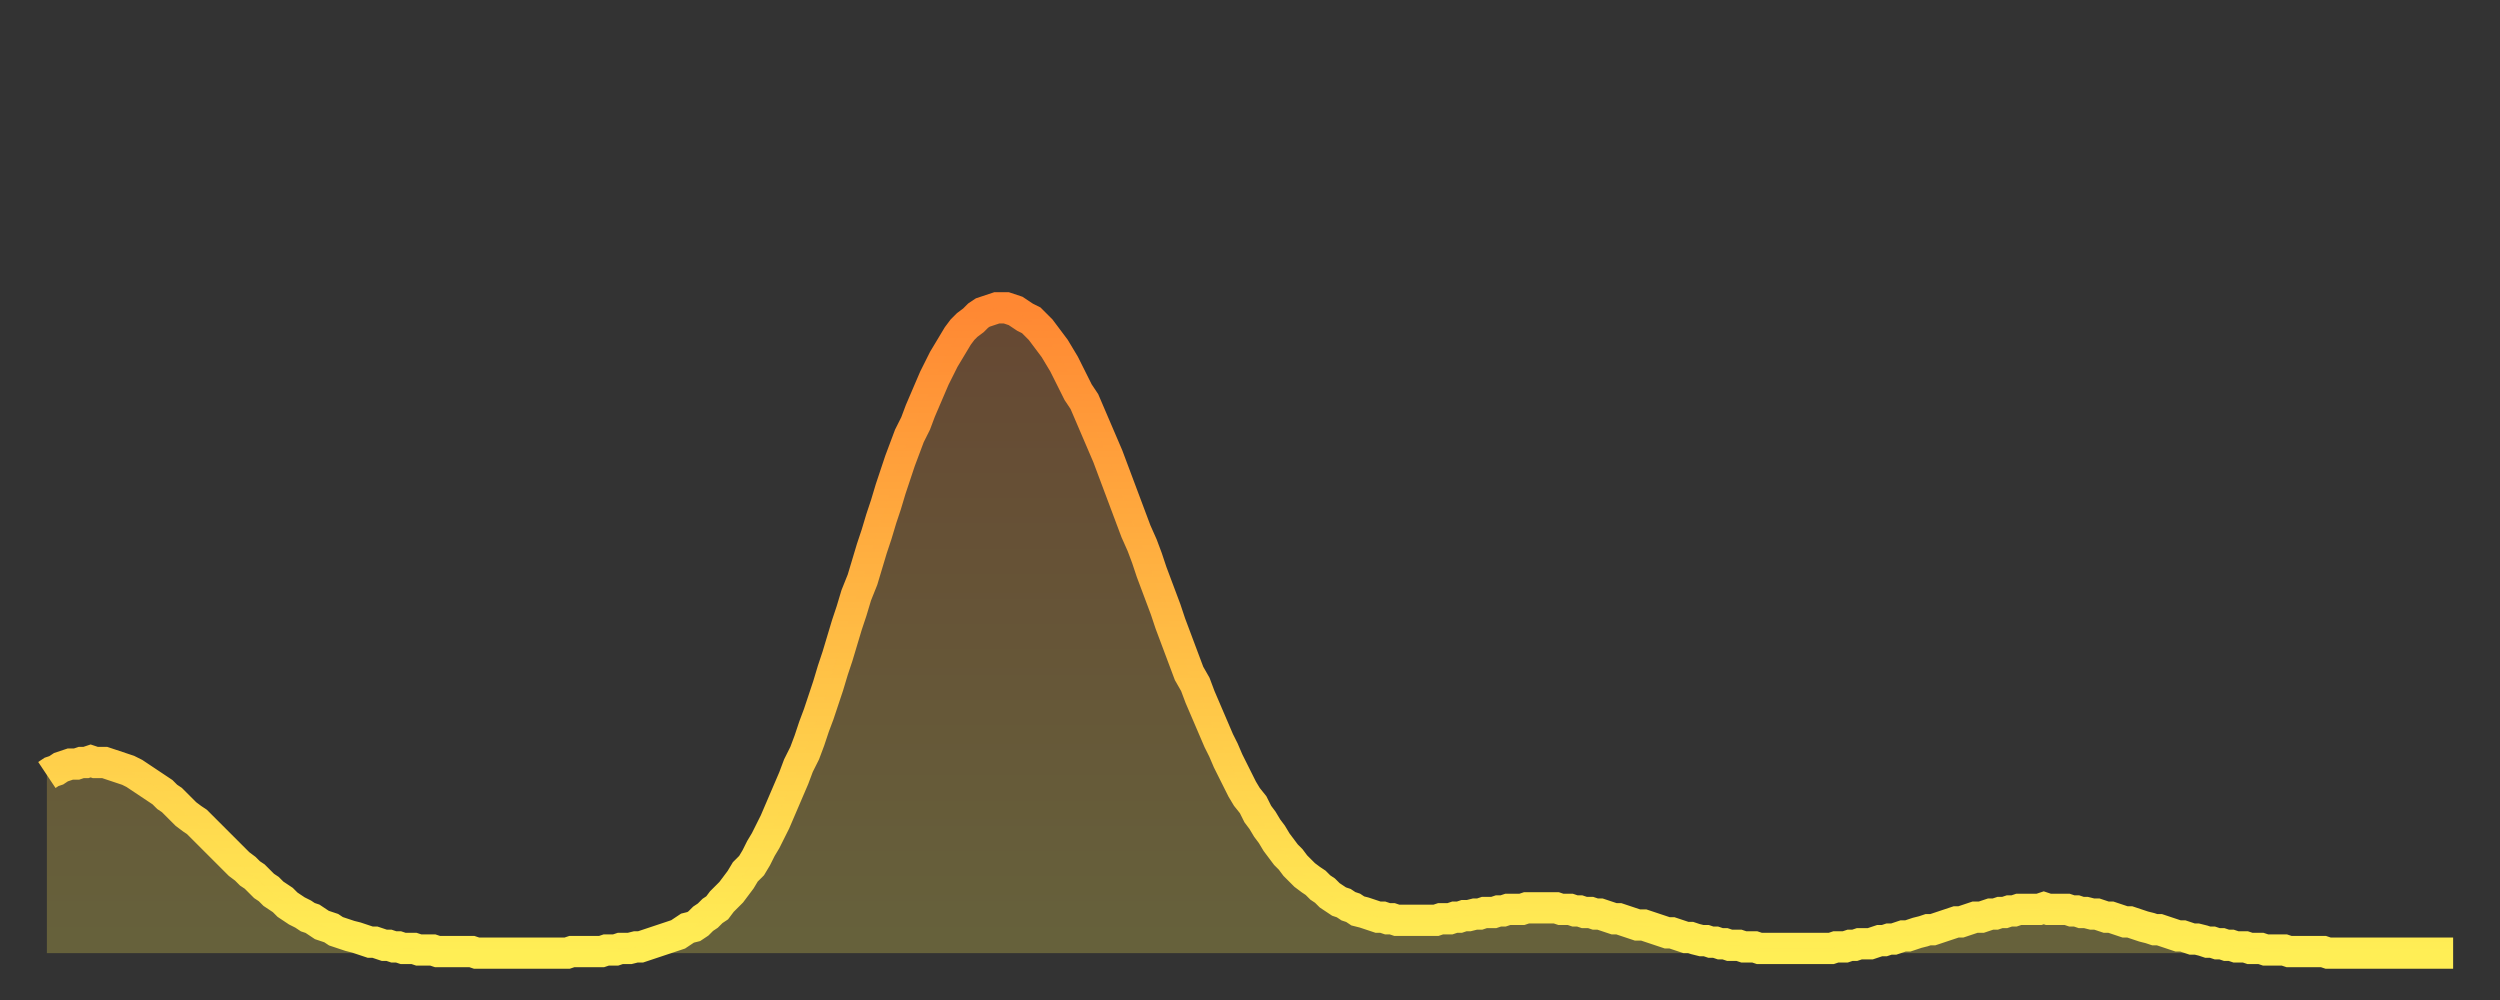 <?xml version="1.0" encoding="utf-8" ?>
<svg baseProfile="full" height="64" version="1.1" width="160" xmlns="http://www.w3.org/2000/svg" xmlns:ev="http://www.w3.org/2001/xml-events" xmlns:xlink="http://www.w3.org/1999/xlink"><rect width="100%" height="100%" fill="#333333" stroke="none"/><defs><linearGradient id="id7122" x1="0" x2="0" y1="0" y2="1"><stop offset="0%" stop-color="#ff8833" /><stop offset="50%" stop-color="#ffbb44" /><stop offset="100%" stop-color="#ffee55" /></linearGradient></defs><g transform="translate(3,3)"><g><path d="M 0.0 46.6 0.3 46.4 0.6 46.3 0.9 46.1 1.2 46.0 1.5 45.9 1.9 45.9 2.2 45.8 2.5 45.8 2.8 45.7 3.1 45.8 3.4 45.8 3.7 45.8 4.0 45.9 4.3 46.0 4.6 46.1 4.9 46.2 5.2 46.3 5.6 46.5 5.9 46.7 6.2 46.9 6.5 47.1 6.8 47.3 7.1 47.5 7.4 47.7 7.7 48.0 8.0 48.2 8.3 48.5 8.6 48.8 8.9 49.1 9.3 49.4 9.6 49.6 9.9 49.9 10.2 50.2 10.5 50.5 10.8 50.8 11.1 51.1 11.4 51.4 11.7 51.7 12.0 52.0 12.3 52.3 12.7 52.6 13.0 52.9 13.3 53.1 13.6 53.4 13.9 53.7 14.2 53.9 14.5 54.2 14.8 54.4 15.1 54.6 15.4 54.9 15.7 55.1 16.0 55.3 16.4 55.5 16.7 55.7 17.0 55.8 17.3 56.0 17.6 56.2 17.9 56.3 18.2 56.4 18.5 56.6 18.8 56.7 19.1 56.8 19.4 56.9 19.8 57.0 20.1 57.1 20.4 57.2 20.7 57.3 21.0 57.3 21.3 57.4 21.6 57.5 21.9 57.5 22.2 57.6 22.5 57.6 22.8 57.7 23.1 57.7 23.5 57.7 23.8 57.8 24.1 57.8 24.4 57.8 24.7 57.8 25.0 57.9 25.3 57.9 25.6 57.9 25.9 57.9 26.2 57.9 26.5 57.9 26.8 57.9 27.2 57.9 27.5 58.0 27.8 58.0 28.1 58.0 28.4 58.0 28.7 58.0 29.0 58.0 29.3 58.0 29.6 58.0 29.9 58.0 30.2 58.0 30.6 58.0 30.9 58.0 31.2 58.0 31.5 58.0 31.8 58.0 32.1 58.0 32.4 58.0 32.7 58.0 33.0 58.0 33.3 58.0 33.6 57.9 33.9 57.9 34.3 57.9 34.6 57.9 34.9 57.9 35.2 57.9 35.5 57.9 35.8 57.8 36.1 57.8 36.4 57.8 36.7 57.7 37.0 57.7 37.3 57.7 37.7 57.6 38.0 57.6 38.3 57.5 38.6 57.4 38.9 57.3 39.2 57.2 39.5 57.1 39.8 57.0 40.1 56.9 40.4 56.8 40.7 56.6 41.0 56.4 41.4 56.3 41.7 56.1 42.0 55.8 42.3 55.6 42.6 55.3 42.9 55.1 43.2 54.7 43.5 54.4 43.8 54.1 44.1 53.7 44.4 53.3 44.7 52.8 45.1 52.4 45.4 51.9 45.7 51.3 46.0 50.8 46.3 50.2 46.6 49.6 46.9 48.9 47.2 48.2 47.5 47.5 47.8 46.8 48.1 46.0 48.5 45.2 48.8 44.4 49.1 43.5 49.4 42.7 49.7 41.8 50.0 40.9 50.3 39.9 50.6 39.0 50.9 38.0 51.2 37.0 51.5 36.1 51.8 35.1 52.2 34.1 52.5 33.1 52.8 32.1 53.1 31.2 53.4 30.2 53.7 29.3 54.0 28.3 54.3 27.4 54.6 26.5 54.9 25.7 55.2 24.9 55.6 24.1 55.9 23.3 56.2 22.6 56.5 21.9 56.8 21.2 57.1 20.6 57.4 20.0 57.7 19.5 58.0 19.0 58.3 18.5 58.6 18.1 58.9 17.8 59.3 17.5 59.6 17.2 59.9 17.0 60.2 16.9 60.5 16.8 60.8 16.7 61.1 16.7 61.4 16.7 61.7 16.8 62.0 16.9 62.3 17.1 62.6 17.3 63.0 17.5 63.3 17.8 63.6 18.1 63.9 18.5 64.2 18.9 64.5 19.3 64.8 19.8 65.1 20.3 65.4 20.9 65.7 21.5 66.0 22.1 66.4 22.7 66.7 23.4 67.0 24.1 67.3 24.8 67.6 25.5 67.9 26.2 68.2 27.0 68.5 27.8 68.8 28.6 69.1 29.4 69.4 30.2 69.7 31.0 70.1 31.9 70.4 32.7 70.7 33.6 71.0 34.4 71.3 35.2 71.6 36.0 71.9 36.9 72.2 37.7 72.5 38.5 72.8 39.3 73.1 40.1 73.5 40.8 73.8 41.6 74.1 42.3 74.4 43.0 74.7 43.7 75.0 44.4 75.3 45.0 75.6 45.7 75.9 46.3 76.2 46.9 76.5 47.5 76.8 48.0 77.2 48.5 77.5 49.1 77.8 49.5 78.1 50.0 78.4 50.4 78.7 50.9 79.0 51.3 79.3 51.7 79.6 52.0 79.9 52.4 80.2 52.7 80.5 53.0 80.9 53.3 81.2 53.5 81.5 53.8 81.8 54.0 82.1 54.3 82.4 54.5 82.7 54.7 83.0 54.8 83.3 55.0 83.6 55.1 83.9 55.3 84.3 55.4 84.6 55.5 84.9 55.6 85.2 55.7 85.5 55.7 85.8 55.8 86.1 55.8 86.4 55.9 86.7 55.9 87.0 55.9 87.3 55.9 87.6 55.9 88.0 55.9 88.3 55.9 88.6 55.9 88.9 55.9 89.2 55.8 89.5 55.8 89.8 55.8 90.1 55.7 90.4 55.7 90.7 55.6 91.0 55.6 91.4 55.5 91.7 55.5 92.0 55.4 92.3 55.4 92.6 55.4 92.9 55.3 93.2 55.3 93.5 55.2 93.8 55.2 94.1 55.2 94.4 55.2 94.7 55.1 95.1 55.1 95.4 55.1 95.7 55.1 96.0 55.1 96.3 55.1 96.6 55.1 96.9 55.2 97.2 55.2 97.5 55.2 97.8 55.3 98.1 55.3 98.4 55.4 98.8 55.4 99.1 55.5 99.4 55.5 99.7 55.6 100.0 55.7 100.3 55.8 100.6 55.8 100.9 55.9 101.2 56.0 101.5 56.1 101.8 56.2 102.2 56.2 102.5 56.3 102.8 56.4 103.1 56.5 103.4 56.6 103.7 56.7 104.0 56.7 104.3 56.8 104.6 56.9 104.9 57.0 105.2 57.0 105.5 57.1 105.9 57.2 106.2 57.2 106.5 57.3 106.8 57.3 107.1 57.4 107.4 57.4 107.7 57.5 108.0 57.5 108.3 57.5 108.6 57.6 108.9 57.6 109.3 57.6 109.6 57.7 109.9 57.7 110.2 57.7 110.5 57.7 110.8 57.7 111.1 57.7 111.4 57.7 111.7 57.7 112.0 57.7 112.3 57.7 112.6 57.7 113.0 57.7 113.3 57.7 113.6 57.7 113.9 57.7 114.2 57.7 114.5 57.6 114.8 57.6 115.1 57.6 115.4 57.5 115.7 57.5 116.0 57.4 116.3 57.4 116.7 57.4 117.0 57.3 117.3 57.2 117.6 57.2 117.9 57.1 118.2 57.1 118.5 57.0 118.8 56.9 119.1 56.9 119.4 56.8 119.7 56.7 120.1 56.6 120.4 56.5 120.7 56.5 121.0 56.4 121.3 56.3 121.6 56.2 121.9 56.1 122.2 56.0 122.5 56.0 122.8 55.9 123.1 55.8 123.4 55.7 123.8 55.7 124.1 55.6 124.4 55.5 124.7 55.5 125.0 55.4 125.3 55.4 125.6 55.3 125.9 55.3 126.2 55.2 126.5 55.2 126.8 55.2 127.2 55.2 127.5 55.2 127.8 55.1 128.1 55.2 128.4 55.2 128.7 55.2 129.0 55.2 129.3 55.2 129.6 55.3 129.9 55.3 130.2 55.4 130.5 55.4 130.9 55.5 131.2 55.5 131.5 55.6 131.8 55.7 132.1 55.7 132.4 55.8 132.7 55.9 133.0 56.0 133.3 56.0 133.6 56.1 133.9 56.2 134.2 56.3 134.6 56.4 134.9 56.5 135.2 56.5 135.5 56.6 135.8 56.7 136.1 56.8 136.4 56.9 136.7 56.9 137.0 57.0 137.3 57.1 137.6 57.1 138.0 57.2 138.3 57.3 138.6 57.3 138.9 57.4 139.2 57.4 139.5 57.5 139.8 57.5 140.1 57.6 140.4 57.6 140.7 57.6 141.0 57.7 141.3 57.7 141.7 57.7 142.0 57.8 142.3 57.8 142.6 57.8 142.9 57.8 143.2 57.8 143.5 57.9 143.8 57.9 144.1 57.9 144.4 57.9 144.7 57.9 145.1 57.9 145.4 57.9 145.7 57.9 146.0 58.0 146.3 58.0 146.6 58.0 146.9 58.0 147.2 58.0 147.5 58.0 147.8 58.0 148.1 58.0 148.4 58.0 148.8 58.0 149.1 58.0 149.4 58.0 149.7 58.0 150.0 58.0 150.3 58.0 150.6 58.0 150.9 58.0 151.2 58.0 151.5 58.0 151.8 58.0 152.1 58.0 152.5 58.0 152.8 58.0 153.1 58.0 153.4 58.0 153.7 58.0 154.0 58.0" fill="none" id="graph-curve" opacity="1" stroke="url(#id7122)" stroke-width="2" /><path d="M 0 58 L 0.0 46.6 0.3 46.4 0.6 46.3 0.9 46.1 1.2 46.0 1.5 45.9 1.9 45.9 2.2 45.8 2.5 45.8 2.8 45.7 3.1 45.8 3.4 45.8 3.7 45.8 4.0 45.9 4.3 46.0 4.6 46.1 4.9 46.2 5.2 46.3 5.6 46.5 5.9 46.7 6.2 46.9 6.5 47.1 6.8 47.3 7.1 47.5 7.4 47.7 7.7 48.0 8.0 48.2 8.3 48.5 8.6 48.8 8.9 49.1 9.3 49.4 9.6 49.6 9.9 49.9 10.2 50.2 10.5 50.5 10.8 50.8 11.1 51.1 11.4 51.4 11.7 51.7 12.0 52.0 12.3 52.3 12.7 52.6 13.0 52.9 13.3 53.1 13.6 53.4 13.9 53.7 14.2 53.9 14.5 54.2 14.8 54.4 15.1 54.6 15.4 54.9 15.7 55.1 16.0 55.3 16.4 55.5 16.7 55.7 17.0 55.8 17.3 56.0 17.6 56.2 17.9 56.3 18.2 56.4 18.5 56.6 18.8 56.7 19.1 56.8 19.4 56.9 19.8 57.0 20.1 57.1 20.4 57.2 20.7 57.3 21.0 57.3 21.3 57.4 21.6 57.5 21.9 57.5 22.2 57.6 22.5 57.6 22.8 57.7 23.1 57.7 23.5 57.7 23.8 57.8 24.1 57.8 24.4 57.8 24.7 57.8 25.0 57.9 25.3 57.9 25.6 57.9 25.9 57.9 26.2 57.9 26.5 57.9 26.8 57.9 27.2 57.9 27.5 58.0 27.8 58.0 28.1 58.0 28.4 58.0 28.7 58.0 29.0 58.0 29.3 58.0 29.6 58.0 29.9 58.0 30.2 58.0 30.6 58.0 30.9 58.0 31.2 58.0 31.5 58.0 31.8 58.0 32.1 58.0 32.4 58.0 32.7 58.0 33.0 58.0 33.3 58.0 33.6 57.9 33.9 57.9 34.3 57.9 34.6 57.9 34.9 57.9 35.2 57.9 35.5 57.9 35.8 57.8 36.1 57.8 36.4 57.8 36.7 57.7 37.0 57.7 37.3 57.7 37.7 57.6 38.0 57.6 38.3 57.5 38.6 57.4 38.9 57.3 39.2 57.2 39.5 57.1 39.8 57.0 40.1 56.9 40.4 56.8 40.7 56.6 41.0 56.4 41.4 56.3 41.7 56.1 42.0 55.8 42.3 55.6 42.6 55.3 42.9 55.1 43.2 54.7 43.5 54.4 43.8 54.1 44.1 53.7 44.4 53.3 44.7 52.8 45.1 52.4 45.4 51.9 45.7 51.3 46.0 50.8 46.3 50.2 46.6 49.6 46.9 48.9 47.2 48.2 47.5 47.5 47.8 46.8 48.1 46.0 48.5 45.2 48.8 44.4 49.1 43.5 49.4 42.7 49.7 41.8 50.0 40.9 50.3 39.9 50.6 39.0 50.9 38.0 51.2 37.0 51.5 36.1 51.8 35.1 52.2 34.1 52.5 33.1 52.8 32.1 53.1 31.2 53.4 30.2 53.7 29.3 54.0 28.3 54.3 27.4 54.6 26.5 54.9 25.7 55.2 24.9 55.6 24.1 55.9 23.3 56.2 22.6 56.5 21.9 56.8 21.2 57.1 20.6 57.4 20.0 57.7 19.5 58.0 19.0 58.3 18.5 58.6 18.1 58.9 17.8 59.3 17.5 59.6 17.2 59.9 17.0 60.2 16.9 60.5 16.8 60.8 16.7 61.1 16.7 61.4 16.7 61.7 16.8 62.0 16.9 62.3 17.1 62.6 17.3 63.0 17.5 63.3 17.8 63.6 18.1 63.9 18.5 64.2 18.9 64.5 19.3 64.8 19.8 65.1 20.3 65.4 20.9 65.7 21.5 66.0 22.1 66.4 22.7 66.7 23.4 67.0 24.1 67.3 24.8 67.6 25.5 67.9 26.2 68.2 27.0 68.5 27.8 68.8 28.6 69.1 29.4 69.4 30.2 69.7 31.0 70.1 31.9 70.4 32.7 70.7 33.6 71.0 34.4 71.3 35.2 71.6 36.0 71.9 36.9 72.2 37.7 72.5 38.5 72.8 39.3 73.1 40.1 73.5 40.8 73.8 41.6 74.1 42.3 74.4 43.0 74.7 43.7 75.0 44.4 75.3 45.0 75.6 45.7 75.9 46.3 76.2 46.9 76.5 47.5 76.8 48.0 77.2 48.5 77.5 49.1 77.8 49.5 78.1 50.0 78.4 50.4 78.7 50.9 79.0 51.3 79.3 51.7 79.6 52.0 79.9 52.4 80.2 52.7 80.5 53.0 80.9 53.3 81.2 53.5 81.5 53.8 81.8 54.0 82.1 54.3 82.4 54.5 82.7 54.7 83.0 54.8 83.3 55.0 83.6 55.1 83.9 55.3 84.3 55.4 84.6 55.5 84.9 55.6 85.2 55.7 85.5 55.7 85.8 55.8 86.1 55.8 86.4 55.9 86.7 55.9 87.0 55.9 87.3 55.9 87.6 55.9 88.0 55.9 88.3 55.9 88.6 55.9 88.9 55.9 89.2 55.8 89.5 55.8 89.8 55.8 90.1 55.7 90.4 55.7 90.7 55.6 91.0 55.6 91.4 55.5 91.7 55.5 92.0 55.4 92.3 55.4 92.6 55.4 92.9 55.3 93.2 55.3 93.5 55.2 93.8 55.2 94.1 55.2 94.4 55.2 94.7 55.1 95.1 55.1 95.4 55.1 95.7 55.1 96.0 55.1 96.3 55.1 96.6 55.1 96.9 55.2 97.2 55.2 97.5 55.2 97.8 55.3 98.1 55.3 98.4 55.4 98.8 55.4 99.1 55.5 99.4 55.5 99.7 55.6 100.0 55.7 100.3 55.8 100.6 55.8 100.9 55.9 101.2 56.0 101.5 56.1 101.8 56.2 102.2 56.2 102.5 56.3 102.8 56.4 103.1 56.5 103.4 56.6 103.7 56.7 104.0 56.7 104.3 56.8 104.6 56.9 104.9 57.0 105.2 57.0 105.5 57.1 105.9 57.2 106.2 57.2 106.5 57.3 106.8 57.3 107.1 57.4 107.4 57.4 107.7 57.5 108.0 57.5 108.3 57.5 108.6 57.6 108.9 57.6 109.3 57.6 109.6 57.7 109.9 57.7 110.2 57.7 110.5 57.7 110.8 57.7 111.1 57.7 111.4 57.7 111.7 57.7 112.0 57.7 112.3 57.7 112.6 57.7 113.0 57.7 113.3 57.7 113.6 57.7 113.9 57.7 114.2 57.7 114.5 57.6 114.8 57.6 115.1 57.6 115.4 57.5 115.7 57.5 116.0 57.4 116.3 57.4 116.7 57.4 117.0 57.3 117.3 57.2 117.6 57.2 117.9 57.1 118.2 57.1 118.5 57.0 118.8 56.9 119.1 56.9 119.4 56.8 119.7 56.7 120.1 56.6 120.4 56.5 120.7 56.5 121.0 56.4 121.3 56.3 121.6 56.2 121.9 56.1 122.2 56.0 122.5 56.0 122.8 55.9 123.1 55.8 123.4 55.7 123.8 55.7 124.1 55.6 124.4 55.5 124.7 55.5 125.0 55.4 125.3 55.4 125.6 55.3 125.9 55.3 126.2 55.2 126.5 55.2 126.8 55.2 127.2 55.2 127.5 55.2 127.8 55.1 128.1 55.2 128.4 55.2 128.7 55.2 129.0 55.2 129.3 55.2 129.6 55.3 129.9 55.3 130.2 55.4 130.5 55.4 130.9 55.5 131.2 55.5 131.5 55.6 131.8 55.7 132.1 55.7 132.4 55.8 132.7 55.9 133.0 56.0 133.3 56.0 133.6 56.1 133.9 56.2 134.2 56.3 134.6 56.4 134.9 56.5 135.2 56.5 135.5 56.6 135.8 56.7 136.1 56.8 136.4 56.9 136.7 56.9 137.0 57.0 137.3 57.1 137.6 57.1 138.0 57.2 138.3 57.3 138.6 57.3 138.9 57.4 139.2 57.4 139.5 57.5 139.8 57.5 140.1 57.6 140.4 57.6 140.7 57.6 141.0 57.7 141.3 57.7 141.7 57.7 142.0 57.8 142.3 57.8 142.6 57.8 142.9 57.8 143.2 57.8 143.5 57.9 143.8 57.9 144.1 57.9 144.4 57.9 144.7 57.9 145.1 57.9 145.4 57.9 145.7 57.9 146.0 58.0 146.3 58.0 146.6 58.0 146.9 58.0 147.2 58.0 147.5 58.0 147.8 58.0 148.1 58.0 148.4 58.0 148.8 58.0 149.1 58.0 149.4 58.0 149.7 58.0 150.0 58.0 150.3 58.0 150.6 58.0 150.9 58.0 151.2 58.0 151.5 58.0 151.8 58.0 152.1 58.0 152.5 58.0 152.8 58.0 153.1 58.0 153.4 58.0 153.7 58.0 154.0 58.0 154 58" fill="url(#id7122)" fill-opacity=".25" id="graph-shadow" /></g></g></svg>